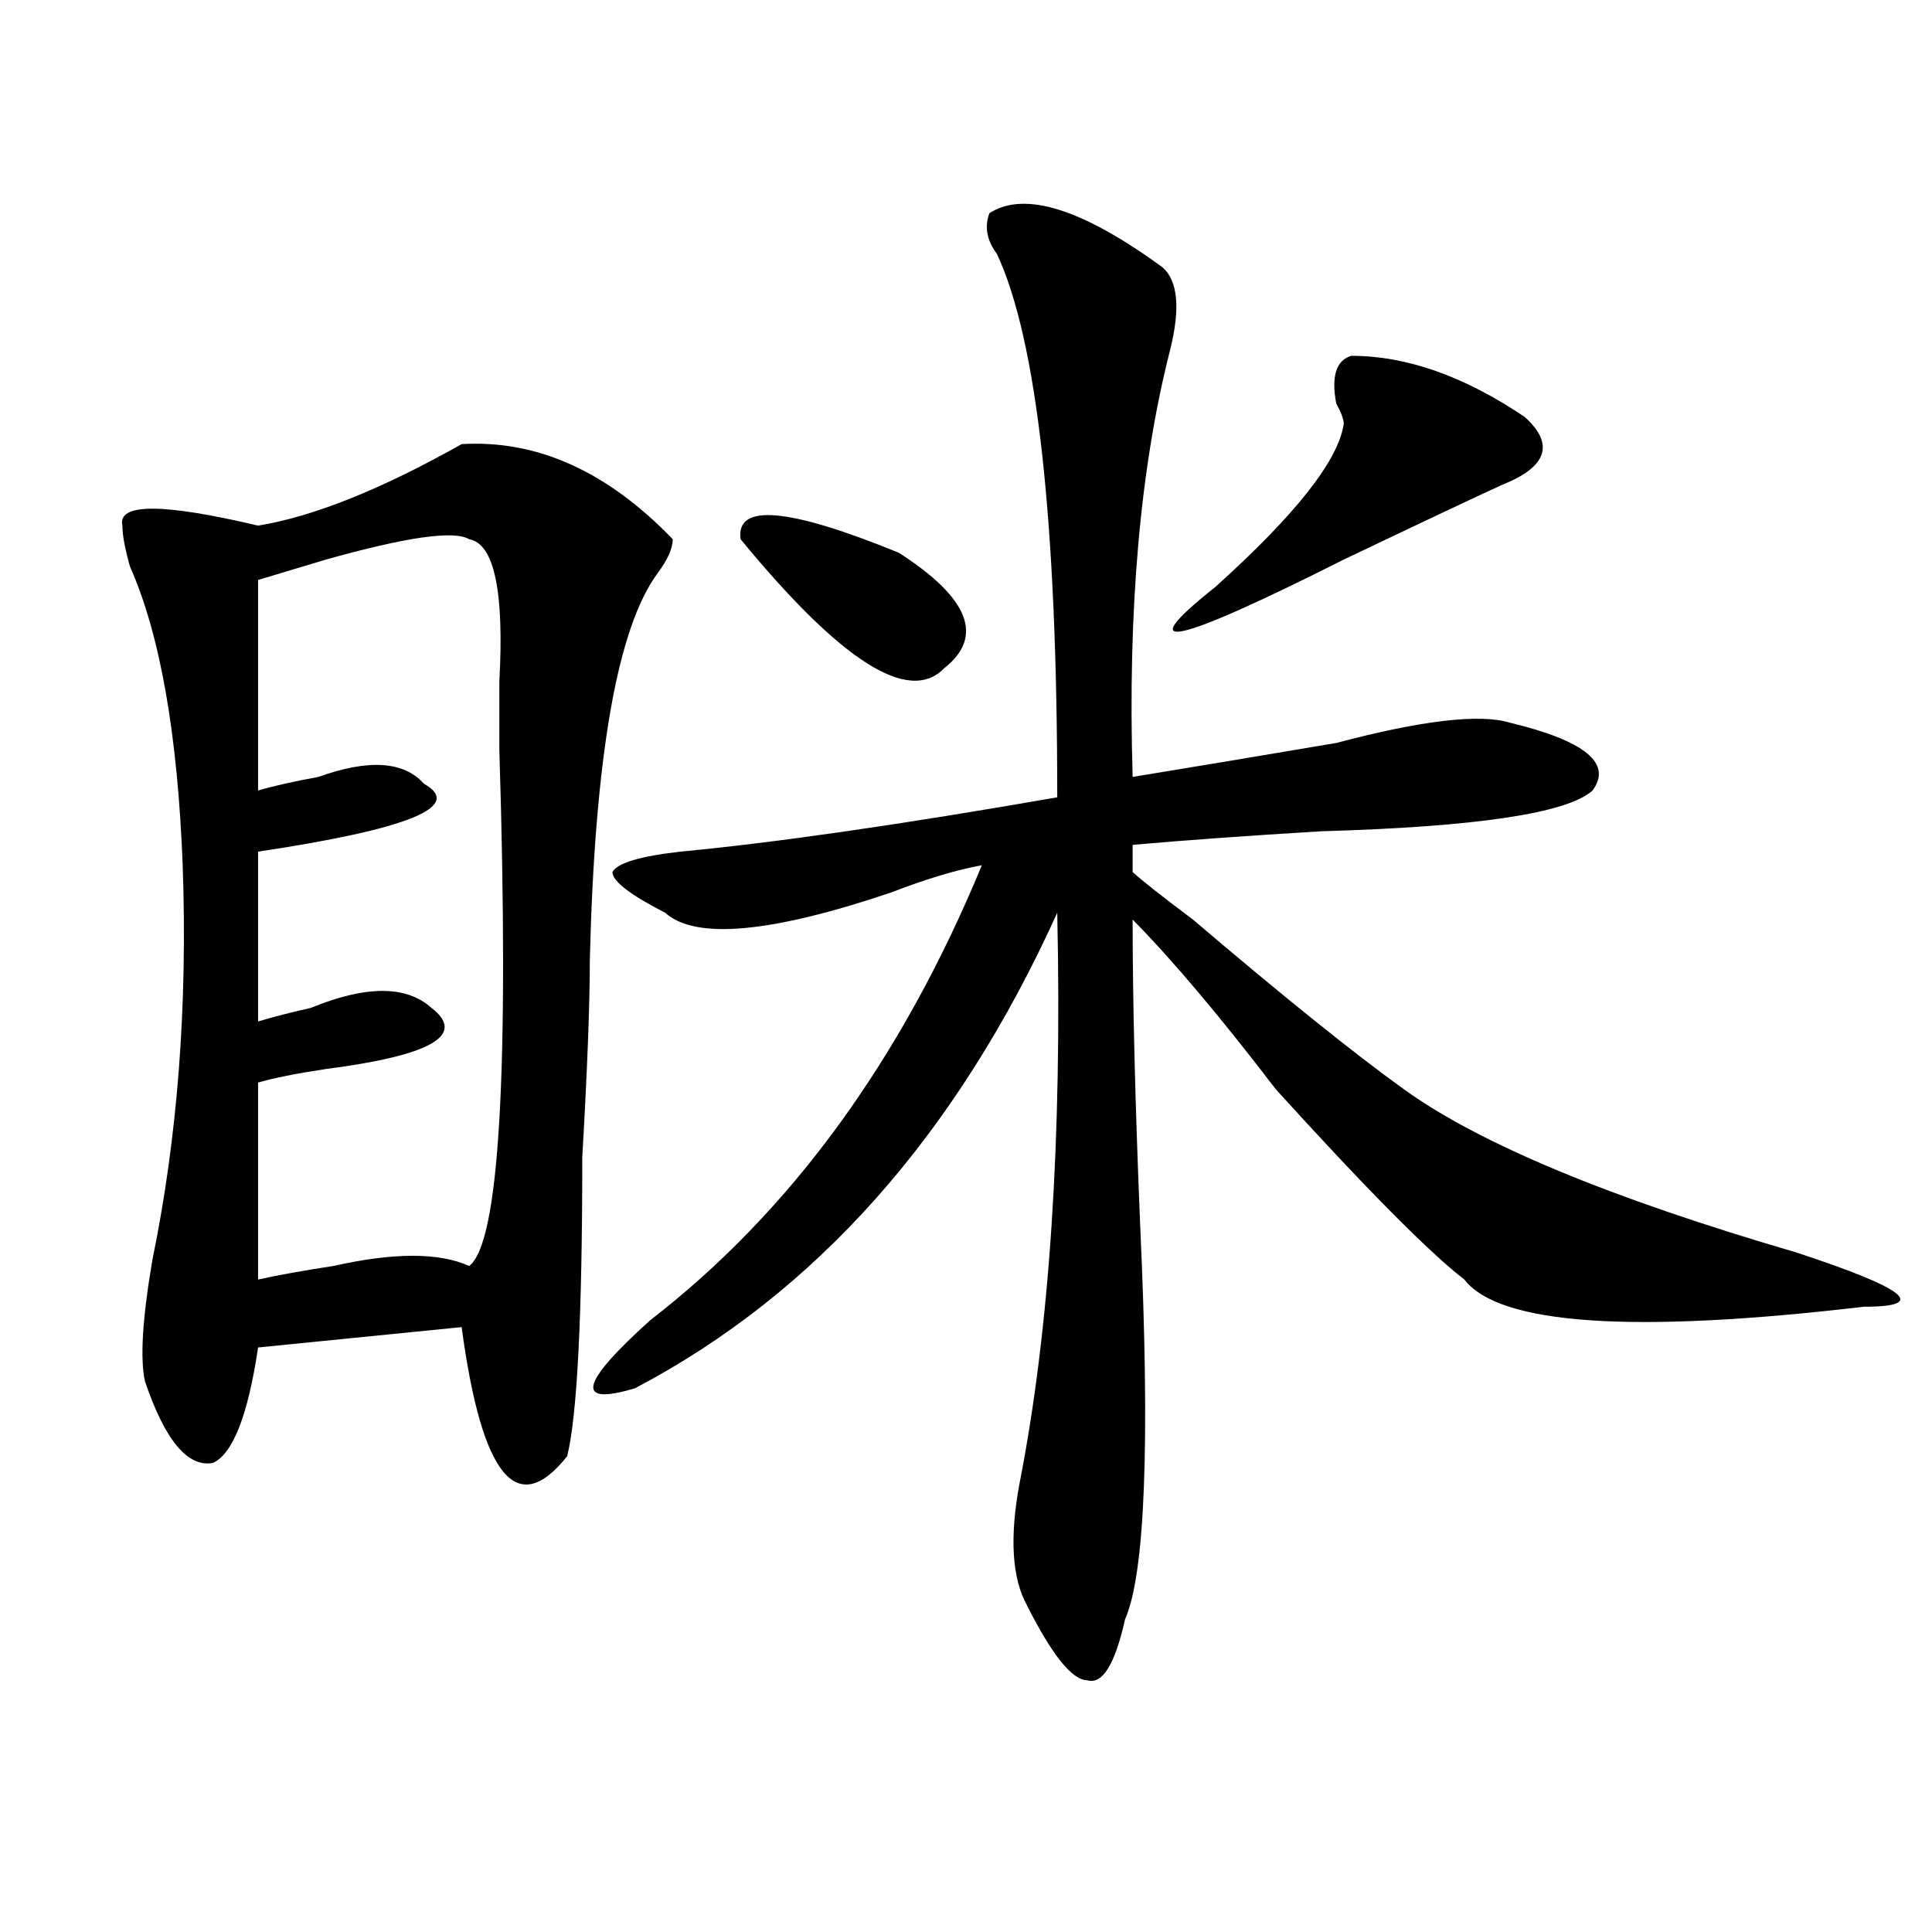 <?xml version="1.0" encoding="utf-8"?>
<!-- Generator: Adobe Illustrator 16.0.0, SVG Export Plug-In . SVG Version: 6.00 Build 0)  -->
<!DOCTYPE svg PUBLIC "-//W3C//DTD SVG 1.1//EN" "http://www.w3.org/Graphics/SVG/1.1/DTD/svg11.dtd">
<svg version="1.1" id="图层_1" xmlns="http://www.w3.org/2000/svg" xmlns:xlink="http://www.w3.org/1999/xlink" x="0px" y="0px"
	 width="1000px" height="1000px" viewBox="0 0 1000 1000" enable-background="new 0 0 1000 1000" xml:space="preserve">
<path d="M238.945,229.875c39.023-2.308,75.425,14.063,109.266,49.219c0,4.724-2.622,10.547-7.805,17.578
	c-20.853,28.125-32.56,94.922-35.121,200.391c0,23.456-1.341,57.458-3.902,101.953c0,82.067-2.622,133.594-7.805,154.688
	c-26.036,32.849-44.267,10.547-54.633-66.797l-105.363,10.547c-5.243,35.156-13.048,55.097-23.414,59.766
	c-13.048,2.362-24.755-11.7-35.121-42.188c-2.622-11.7-1.341-32.794,3.902-63.281c12.987-63.281,18.171-131.231,15.609-203.906
	c-2.622-67.95-11.707-119.531-27.316-154.688c-2.622-9.339-3.902-16.37-3.902-21.094c-2.622-11.7,20.792-11.7,70.242,0
	C162.179,267.394,197.3,253.331,238.945,229.875z M242.848,279.094c-7.805-4.669-32.56-1.153-74.145,10.547
	c-15.609,4.724-27.316,8.239-35.121,10.547v108.984c7.805-2.308,18.171-4.669,31.219-7.031c25.976-9.339,44.206-8.185,54.633,3.516
	c20.792,11.755-7.805,23.456-85.852,35.156v87.891c7.805-2.308,16.89-4.669,27.316-7.031c28.597-11.7,49.39-11.7,62.438,0
	c18.171,14.063,0,24.609-54.633,31.641c-15.609,2.362-27.316,4.724-35.121,7.031v101.953c10.366-2.308,23.414-4.669,39.023-7.031
	c31.219-7.031,54.633-7.031,70.242,0c15.609-11.7,20.792-100.745,15.609-267.188c0-7.031,0-18.731,0-35.156
	C261.019,306.065,255.835,281.456,242.848,279.094z M512.109,110.344c18.171-11.7,48.108-2.308,89.754,28.125
	c7.805,7.031,9.085,21.094,3.902,42.188c-15.609,60.974-22.134,134.802-19.512,221.484c28.597-4.669,63.718-10.547,105.363-17.578
	c44.206-11.7,74.145-15.216,89.754-10.547c39.023,9.394,53.292,21.094,42.926,35.156c-13.048,11.755-59.876,18.786-140.484,21.094
	c-39.023,2.362-71.583,4.724-97.559,7.031v14.063c5.183,4.724,15.609,12.909,31.219,24.609
	c46.828,39.88,83.229,69.159,109.266,87.891c39.023,28.125,106.644,56.25,202.922,84.375c57.194,18.786,68.901,28.125,35.121,28.125
	c-119.692,14.063-188.653,9.394-206.824-14.063c-18.231-14.063-50.73-46.856-97.559-98.438
	c-28.657-37.464-53.353-66.797-74.145-87.891c0,42.188,1.28,94.922,3.902,158.203c5.183,112.5,2.562,180.45-7.805,203.906
	c-5.243,23.4-11.707,33.947-19.512,31.641c-7.805,0-18.231-12.909-31.219-38.672c-7.805-14.063-9.146-35.156-3.902-63.281
	c15.609-79.651,22.073-178.089,19.512-295.313c-52.071,114.862-124.875,196.875-218.531,246.094
	c-31.219,9.394-28.657-2.308,7.805-35.156c72.804-56.25,130.058-134.747,171.703-235.547c-13.048,2.362-28.657,7.031-46.828,14.063
	c-62.438,21.094-101.461,24.609-117.07,10.547c-18.231-9.339-27.316-16.37-27.316-21.094c2.562-4.669,14.269-8.185,35.121-10.547
	c49.39-4.669,114.448-14.063,195.117-28.125c0-142.933-10.427-236.7-31.219-281.25C510.769,124.406,509.487,117.375,512.109,110.344
	z M465.281,286.125c36.401,23.456,44.206,43.396,23.414,59.766c-18.231,18.786-53.353-3.516-105.363-66.797
	C380.71,260.362,408.026,262.724,465.281,286.125z M699.422,184.172c28.597,0,58.535,10.547,89.754,31.641
	c15.609,14.063,11.707,25.817-11.707,35.156c-10.427,4.724-37.743,17.578-81.949,38.672c-88.474,44.55-110.606,49.219-66.34,14.063
	c41.585-37.464,63.718-65.589,66.34-84.375c0-2.308-1.341-5.823-3.902-10.547C688.995,194.719,691.617,186.534,699.422,184.172z"/>
</svg>
